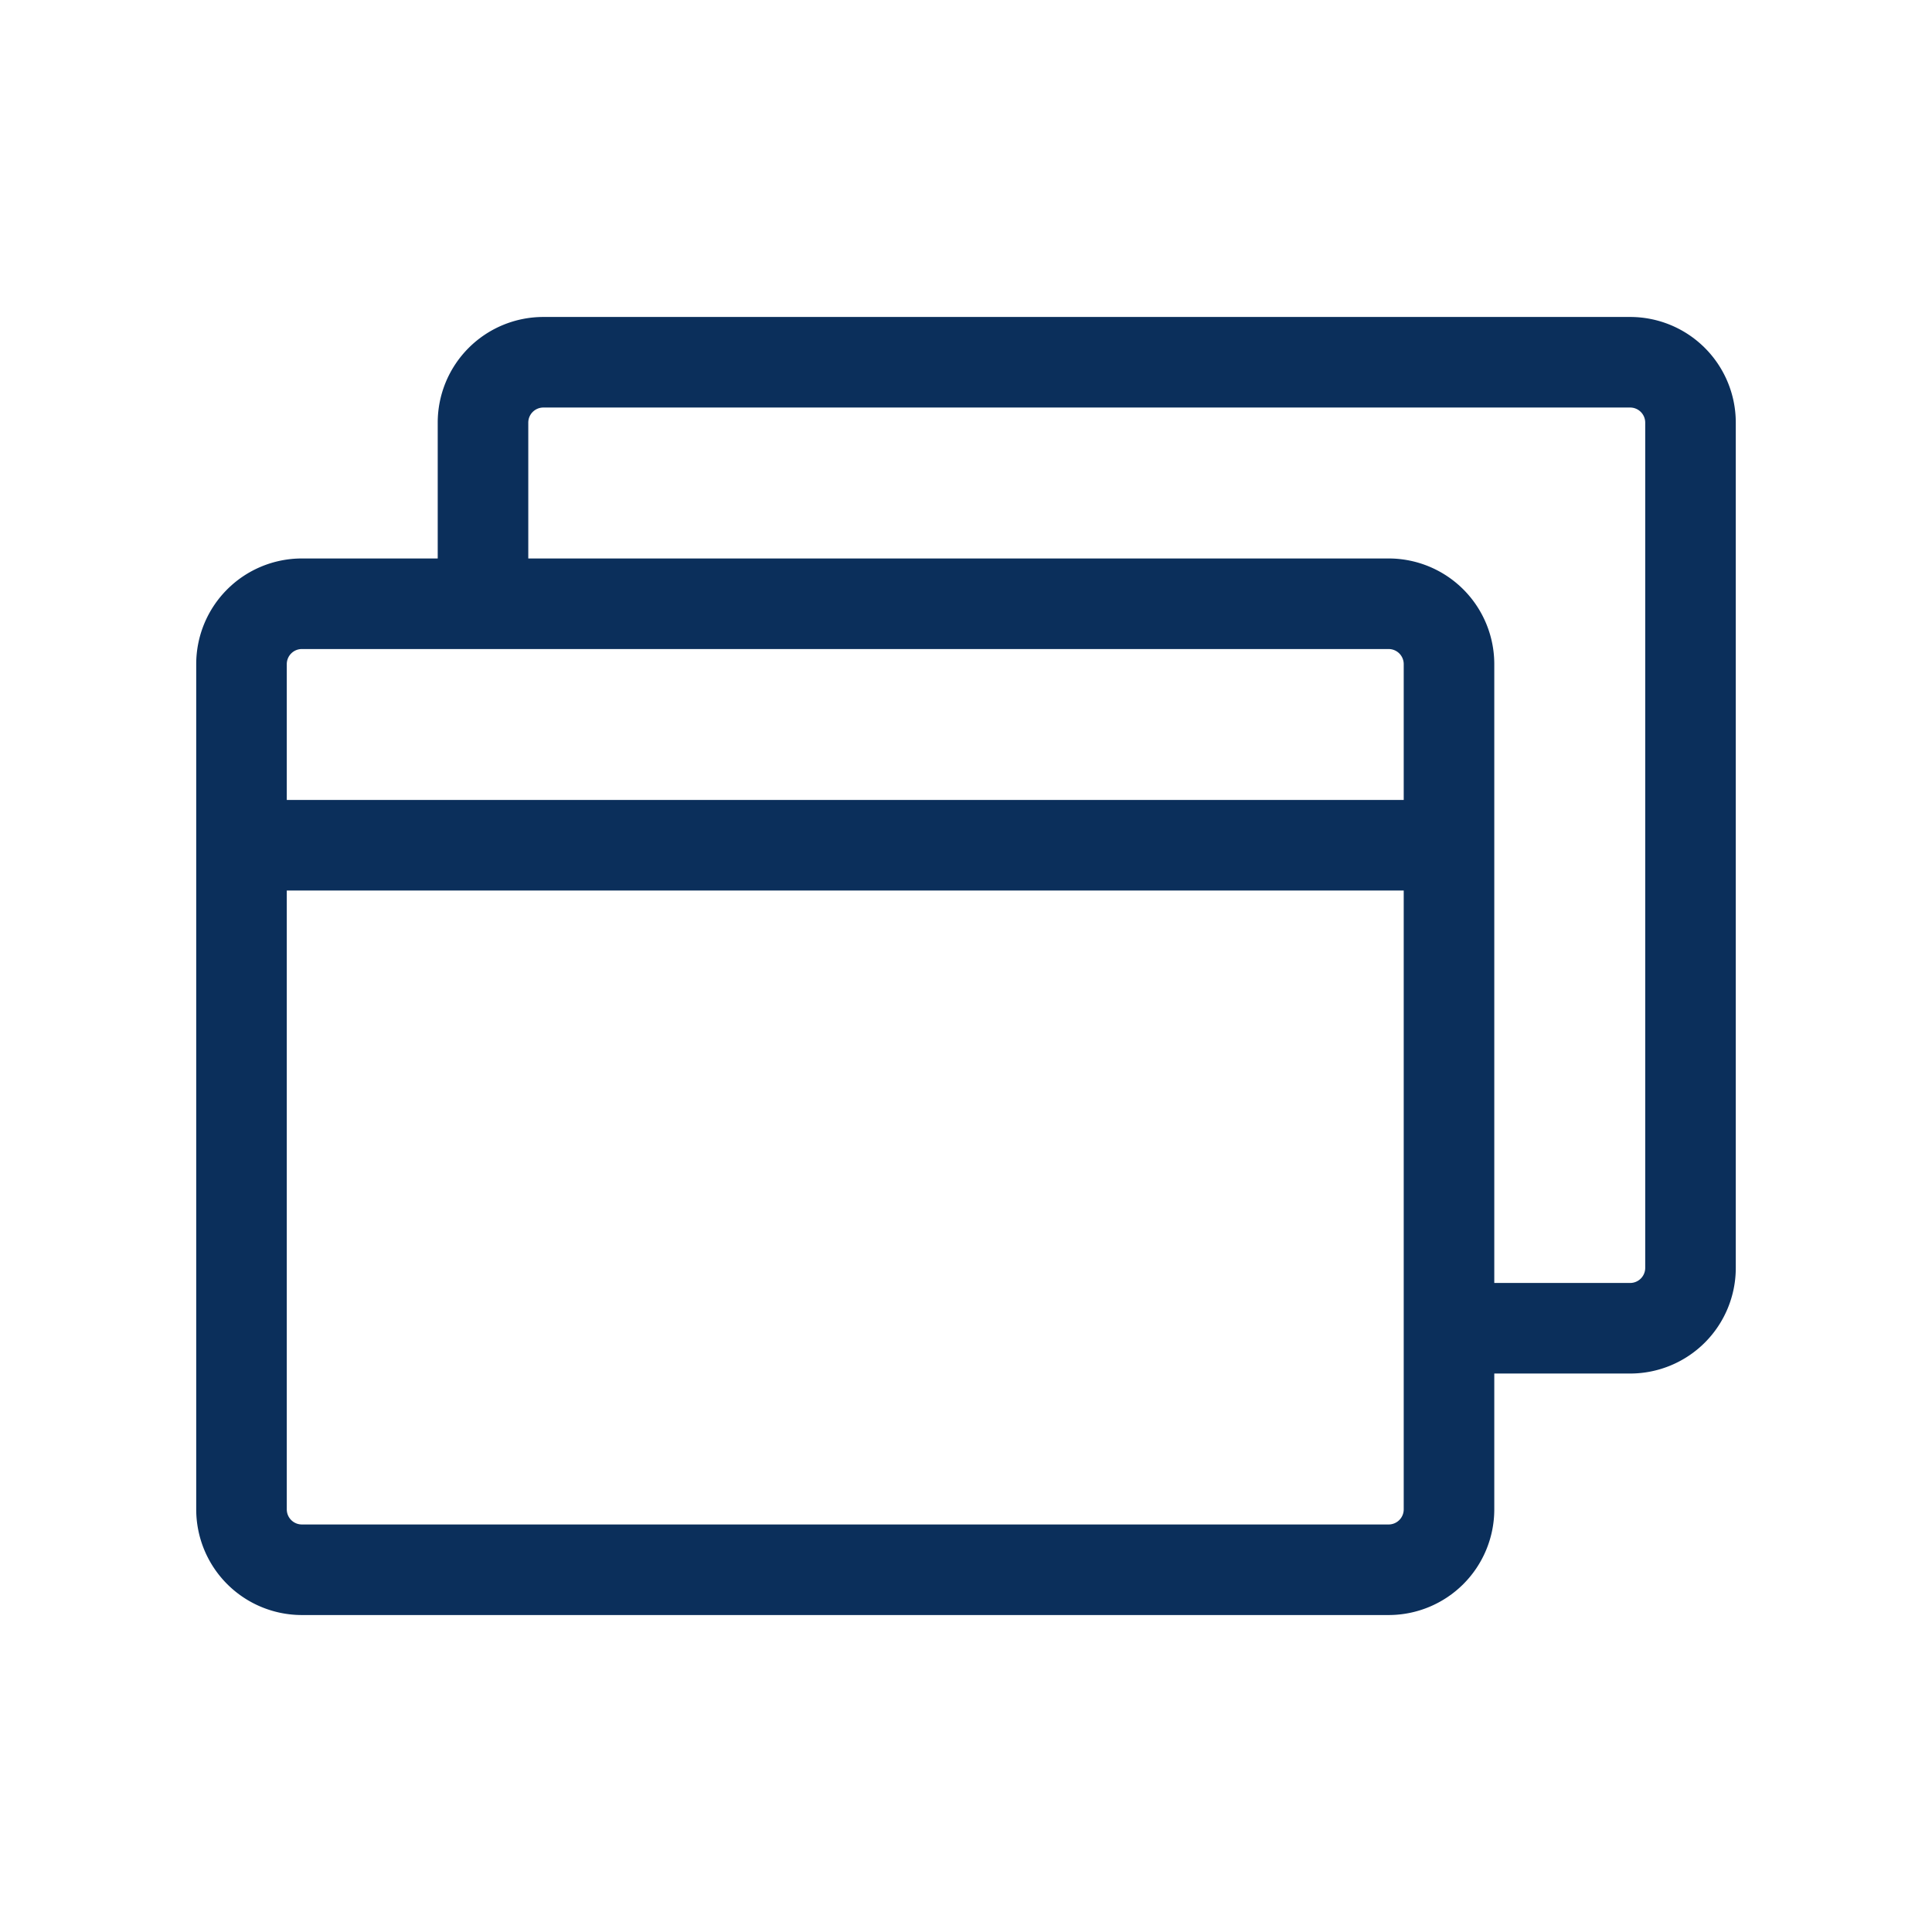 <svg xmlns="http://www.w3.org/2000/svg" width="48" height="48" fill="#0b2f5b" viewBox="0 0 256 256"><path d="M216,42H72A14,14,0,0,0,58,56V74H40A14,14,0,0,0,26,88V200a14,14,0,0,0,14,14H184a14,14,0,0,0,14-14V182h18a14,14,0,0,0,14-14V56A14,14,0,0,0,216,42ZM40,86H184a2,2,0,0,1,2,2v18H38V88A2,2,0,0,1,40,86ZM186,200a2,2,0,0,1-2,2H40a2,2,0,0,1-2-2V118H186Zm32-32a2,2,0,0,1-2,2H198V88a14,14,0,0,0-14-14H70V56a2,2,0,0,1,2-2H216a2,2,0,0,1,2,2Z"></path></svg>